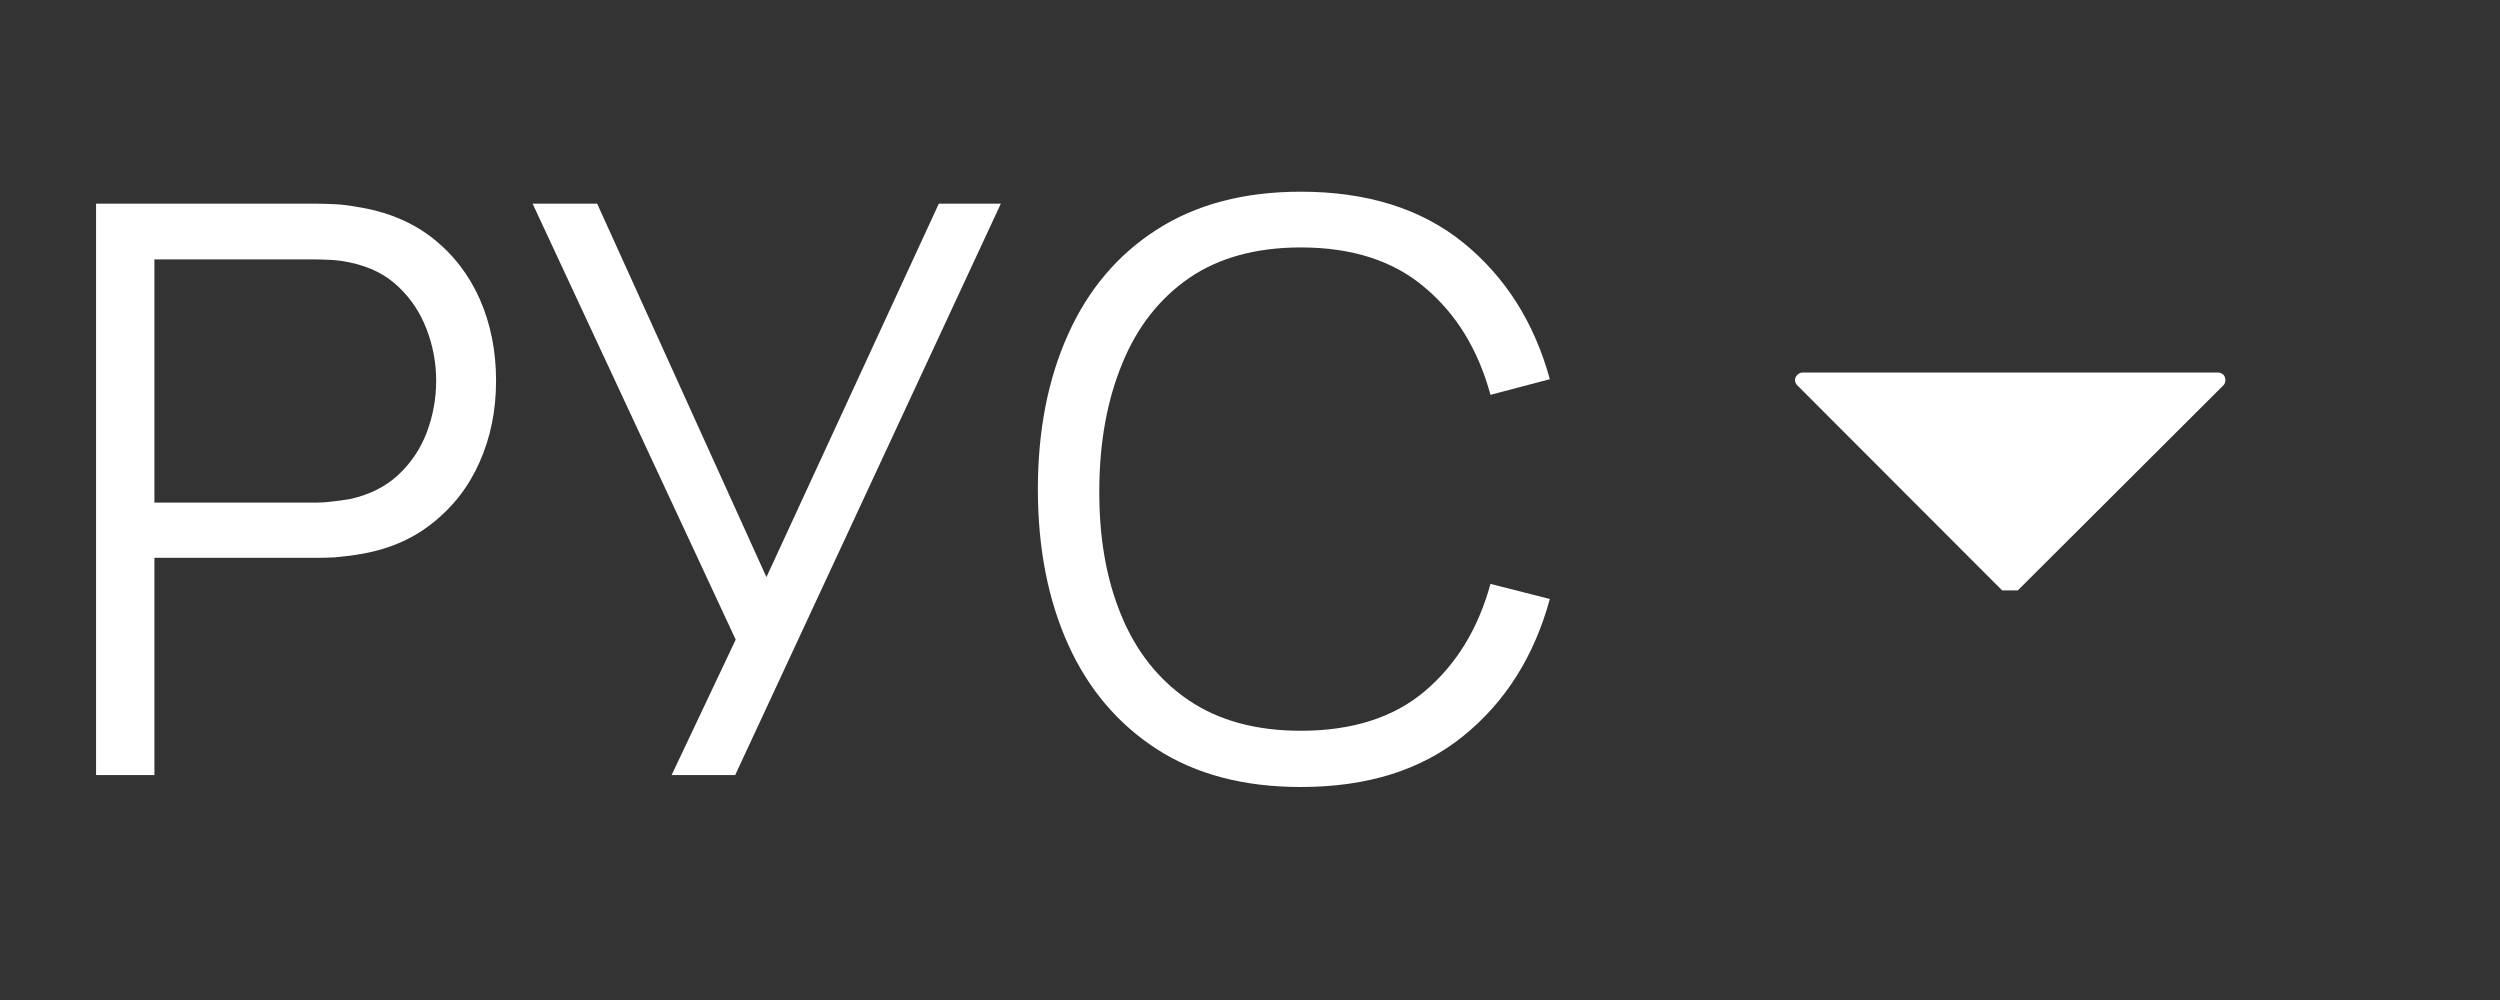 <svg xmlns="http://www.w3.org/2000/svg" xmlns:xlink="http://www.w3.org/1999/xlink" width="100" zoomAndPan="magnify" viewBox="0 0 75 30" height="40" preserveAspectRatio="xMidYMid meet" version="1.0"><rect x="0" y="0" width="75" height="30" fill="#333333" stroke="none"/><defs><g/><clipPath id="1fb9830b65"><path d="M 53.824 11.176 L 66.887 11.176 L 66.887 17.711 L 53.824 17.711 Z M 53.824 11.176 " clip-rule="nonzero"/></clipPath></defs><g fill="#ffffff" fill-opacity="1"><g transform="translate(1.21, 23.251)"><g><path d="M 1.672 0 L 1.672 -17.141 L 8.281 -17.141 C 8.445 -17.141 8.633 -17.133 8.844 -17.125 C 9.062 -17.113 9.273 -17.086 9.484 -17.047 C 10.379 -16.91 11.141 -16.598 11.766 -16.109 C 12.391 -15.617 12.863 -15.004 13.188 -14.266 C 13.508 -13.535 13.672 -12.723 13.672 -11.828 C 13.672 -10.93 13.504 -10.113 13.172 -9.375 C 12.848 -8.645 12.375 -8.035 11.75 -7.547 C 11.133 -7.055 10.379 -6.742 9.484 -6.609 C 9.273 -6.578 9.062 -6.551 8.844 -6.531 C 8.633 -6.52 8.445 -6.516 8.281 -6.516 L 3.422 -6.516 L 3.422 0 Z M 3.422 -8.172 L 8.234 -8.172 C 8.379 -8.172 8.547 -8.18 8.734 -8.203 C 8.93 -8.223 9.117 -8.25 9.297 -8.281 C 9.891 -8.414 10.375 -8.66 10.75 -9.016 C 11.125 -9.367 11.406 -9.789 11.594 -10.281 C 11.781 -10.781 11.875 -11.297 11.875 -11.828 C 11.875 -12.359 11.781 -12.867 11.594 -13.359 C 11.406 -13.859 11.125 -14.285 10.75 -14.641 C 10.375 -15.004 9.891 -15.25 9.297 -15.375 C 9.117 -15.414 8.93 -15.441 8.734 -15.453 C 8.547 -15.461 8.379 -15.469 8.234 -15.469 L 3.422 -15.469 Z M 3.422 -8.172 "/></g></g></g><g fill="#ffffff" fill-opacity="1"><g transform="translate(15.587, 23.251)"><g><path d="M 4.562 0 L 6.484 -4.062 L 0.391 -17.141 L 2.328 -17.141 L 7.406 -5.938 L 12.578 -17.141 L 14.438 -17.141 L 6.469 0 Z M 4.562 0 "/></g></g></g><g fill="#ffffff" fill-opacity="1"><g transform="translate(30.417, 23.251)"><g><path d="M 8.609 0.359 C 6.898 0.359 5.457 -0.02 4.281 -0.781 C 3.113 -1.539 2.227 -2.586 1.625 -3.922 C 1.02 -5.266 0.719 -6.816 0.719 -8.578 C 0.719 -10.328 1.02 -11.875 1.625 -13.219 C 2.227 -14.562 3.113 -15.609 4.281 -16.359 C 5.457 -17.117 6.898 -17.5 8.609 -17.5 C 10.598 -17.5 12.223 -16.988 13.484 -15.969 C 14.742 -14.945 15.609 -13.582 16.078 -11.875 L 14.297 -11.406 C 13.93 -12.758 13.273 -13.832 12.328 -14.625 C 11.391 -15.426 10.148 -15.828 8.609 -15.828 C 7.266 -15.828 6.145 -15.52 5.25 -14.906 C 4.363 -14.289 3.695 -13.438 3.25 -12.344 C 2.801 -11.258 2.57 -10.004 2.562 -8.578 C 2.551 -7.141 2.77 -5.879 3.219 -4.797 C 3.664 -3.711 4.336 -2.863 5.234 -2.25 C 6.141 -1.633 7.266 -1.328 8.609 -1.328 C 10.148 -1.328 11.391 -1.723 12.328 -2.516 C 13.273 -3.316 13.93 -4.391 14.297 -5.734 L 16.078 -5.281 C 15.609 -3.562 14.742 -2.191 13.484 -1.172 C 12.223 -0.148 10.598 0.359 8.609 0.359 Z M 8.609 0.359 "/></g></g></g><g clip-path="url(#1fb9830b65)"><path fill="#ffffff" d="M 60.297 17.844 C 60.234 17.844 60.184 17.824 60.137 17.785 L 53.914 11.555 C 53.855 11.496 53.832 11.402 53.871 11.312 C 53.914 11.23 53.992 11.176 54.082 11.176 L 66.535 11.176 C 66.633 11.176 66.715 11.23 66.746 11.312 C 66.773 11.402 66.77 11.496 66.691 11.57 L 60.461 17.785 C 60.426 17.824 60.363 17.844 60.297 17.844 Z M 60.297 17.844 " fill-opacity="1" fill-rule="evenodd"/></g></svg>